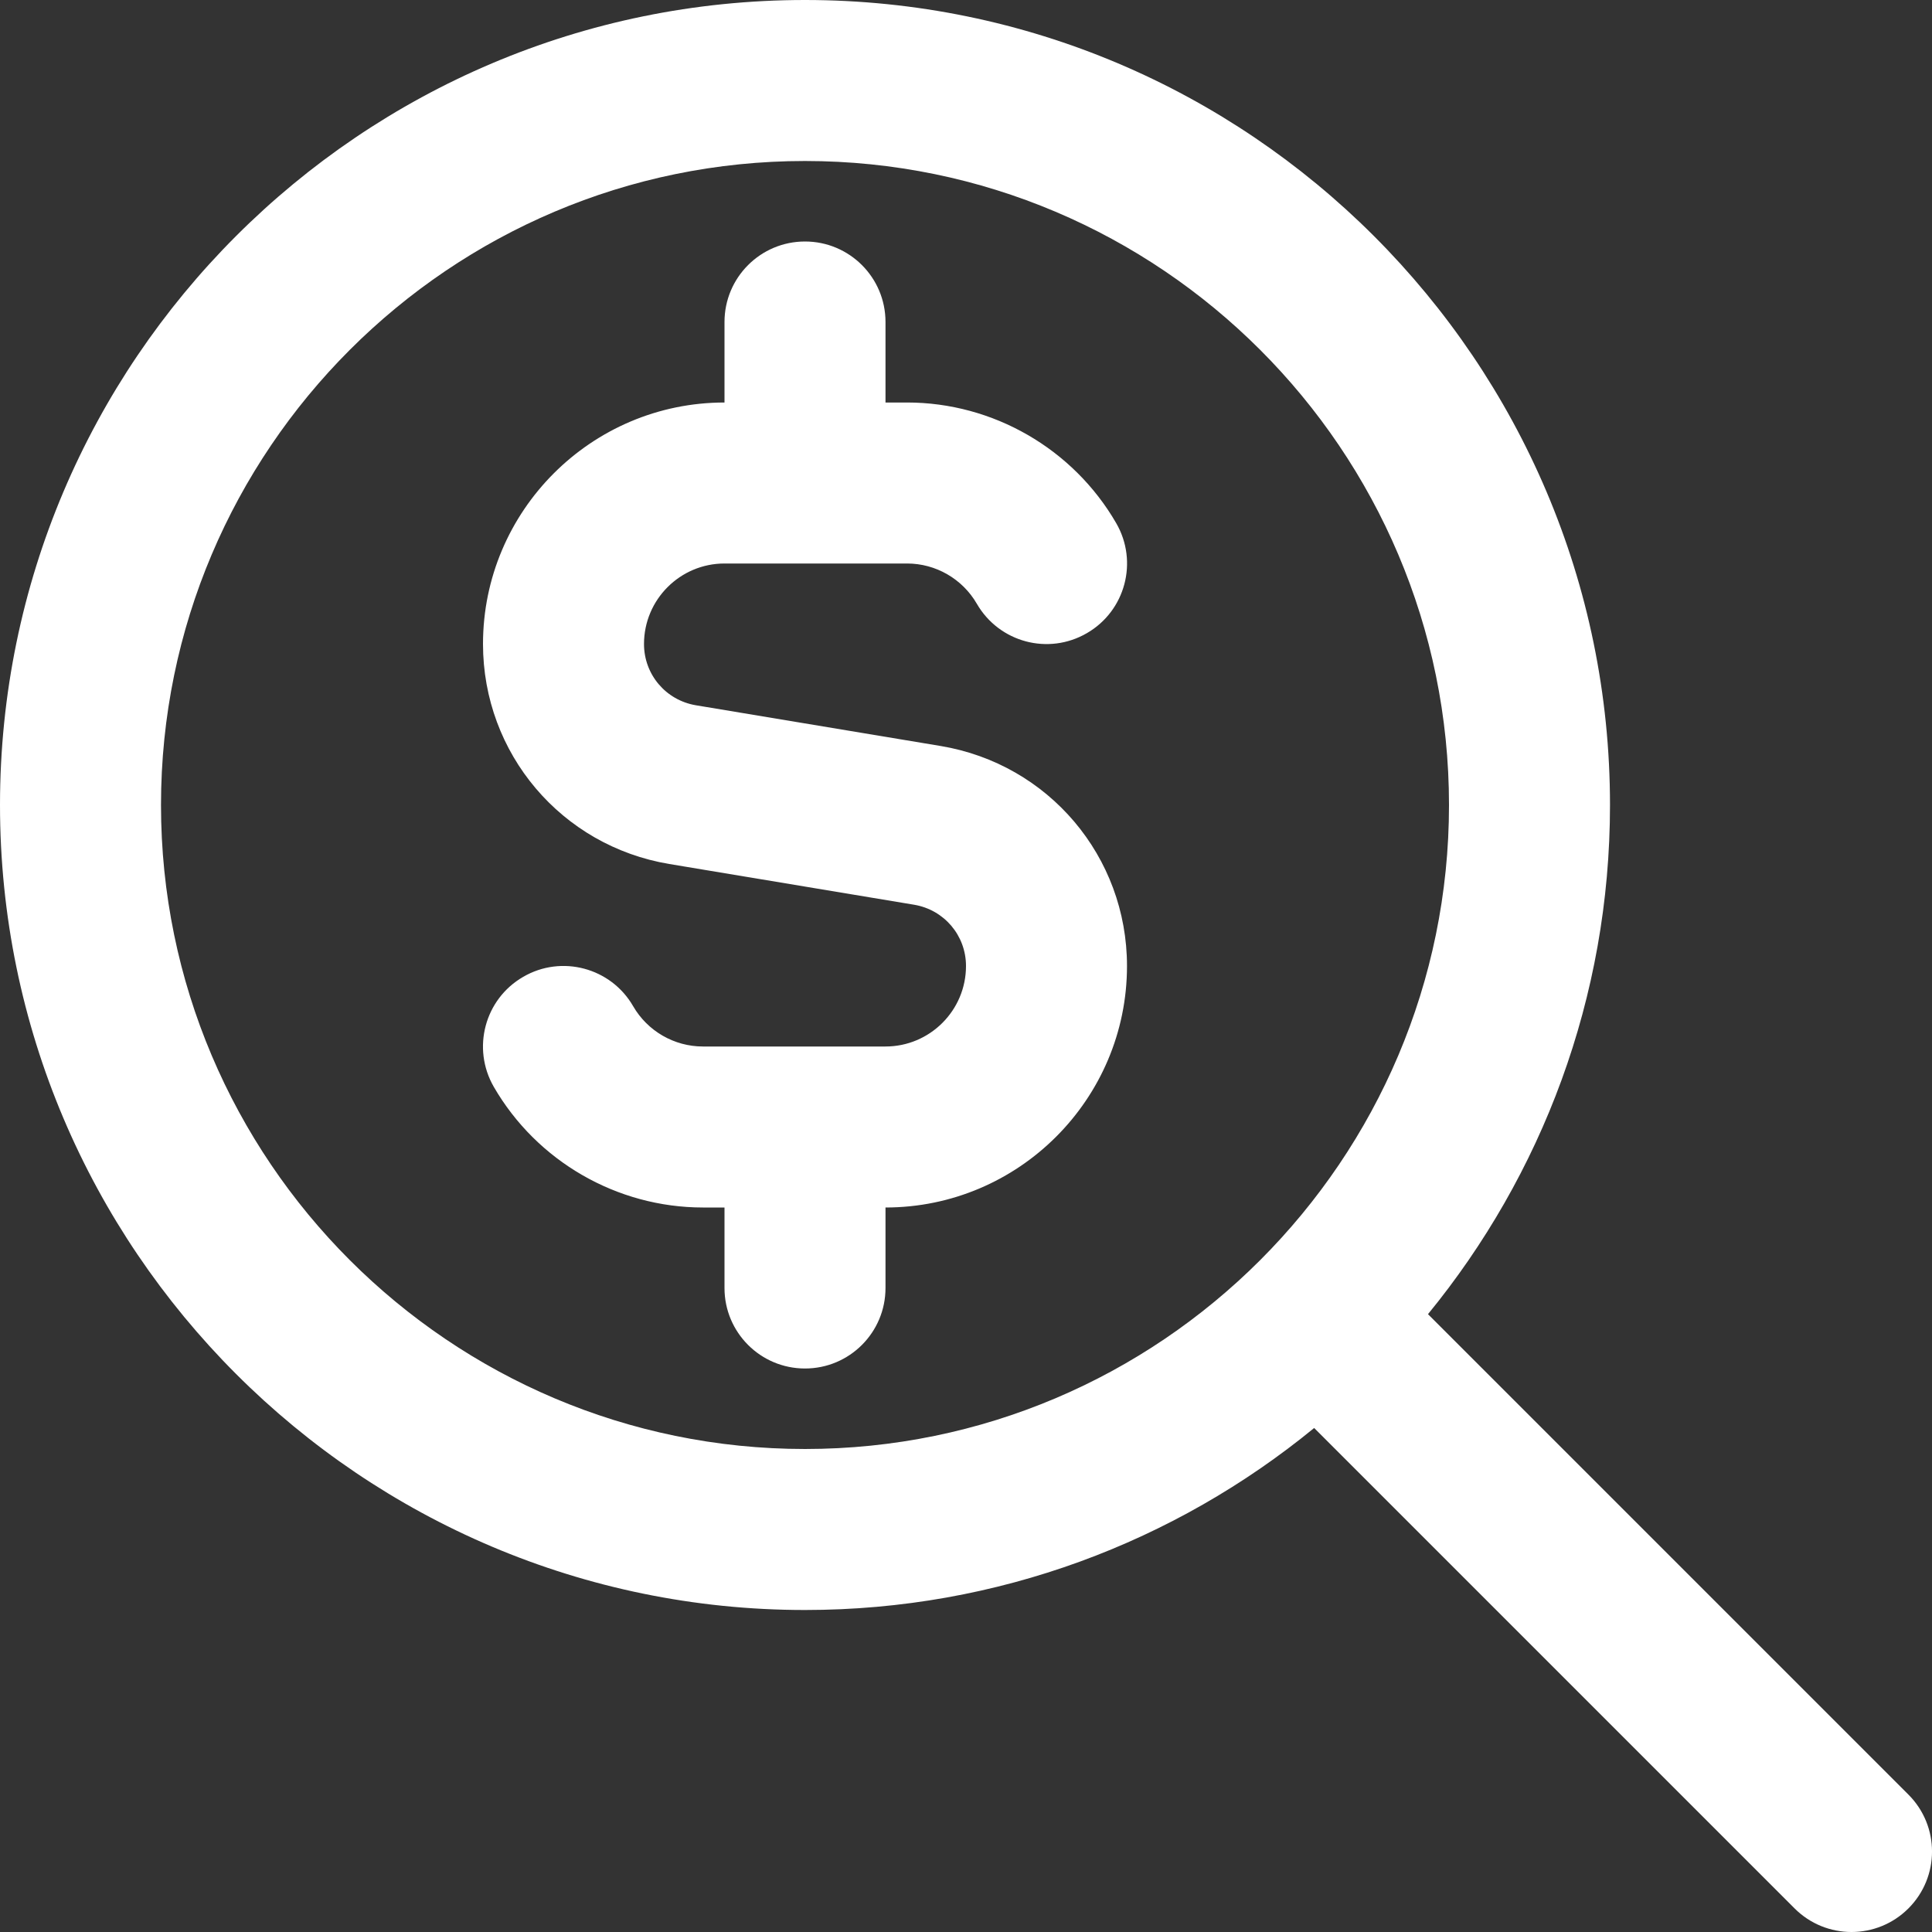 <?xml version="1.0" encoding="UTF-8"?>
<svg xmlns="http://www.w3.org/2000/svg" id="Layer_1" data-name="Layer 1" viewBox="0 0 24 24" width="512" height="512" fill="white"><rect x="0" y="0" width="24" height="24" fill="#333333" stroke="none"/><path d="M23.707,22.293l-5.968-5.968c1.412-1.725,2.261-3.928,2.261-6.325C20,4.486,15.514,0,10,0S0,4.486,0,10s4.486,10,10,10c2.398,0,4.601-.849,6.325-2.261l5.968,5.968c.195,.195,.451,.293,.707,.293s.512-.098,.707-.293c.391-.391,.391-1.023,0-1.414ZM2,10C2,5.589,5.589,2,10,2s8,3.589,8,8-3.589,8-8,8S2,14.411,2,10Zm12,2c0,1.654-1.346,3-3,3v1c0,.553-.448,1-1,1s-1-.447-1-1v-1h-.268c-1.067,0-2.063-.574-2.598-1.499-.276-.479-.113-1.09,.365-1.366,.477-.278,1.09-.114,1.366,.364,.179,.31,.511,.501,.867,.501h2.268c.551,0,1-.448,1-1,0-.379-.271-.698-.644-.761l-3.041-.506c-1.342-.224-2.315-1.374-2.315-2.733,0-1.654,1.346-3,3-3v-1c0-.553,.448-1,1-1s1,.447,1,1v1h.268c1.067,0,2.063,.574,2.598,1.499,.277,.479,.113,1.09-.364,1.366-.48,.279-1.09,.114-1.367-.364-.179-.31-.511-.501-.867-.501h-2.268c-.551,0-1,.448-1,1,0,.379,.271,.698,.644,.761l3.041,.506c1.342,.224,2.315,1.374,2.315,2.733Z"/></svg>
